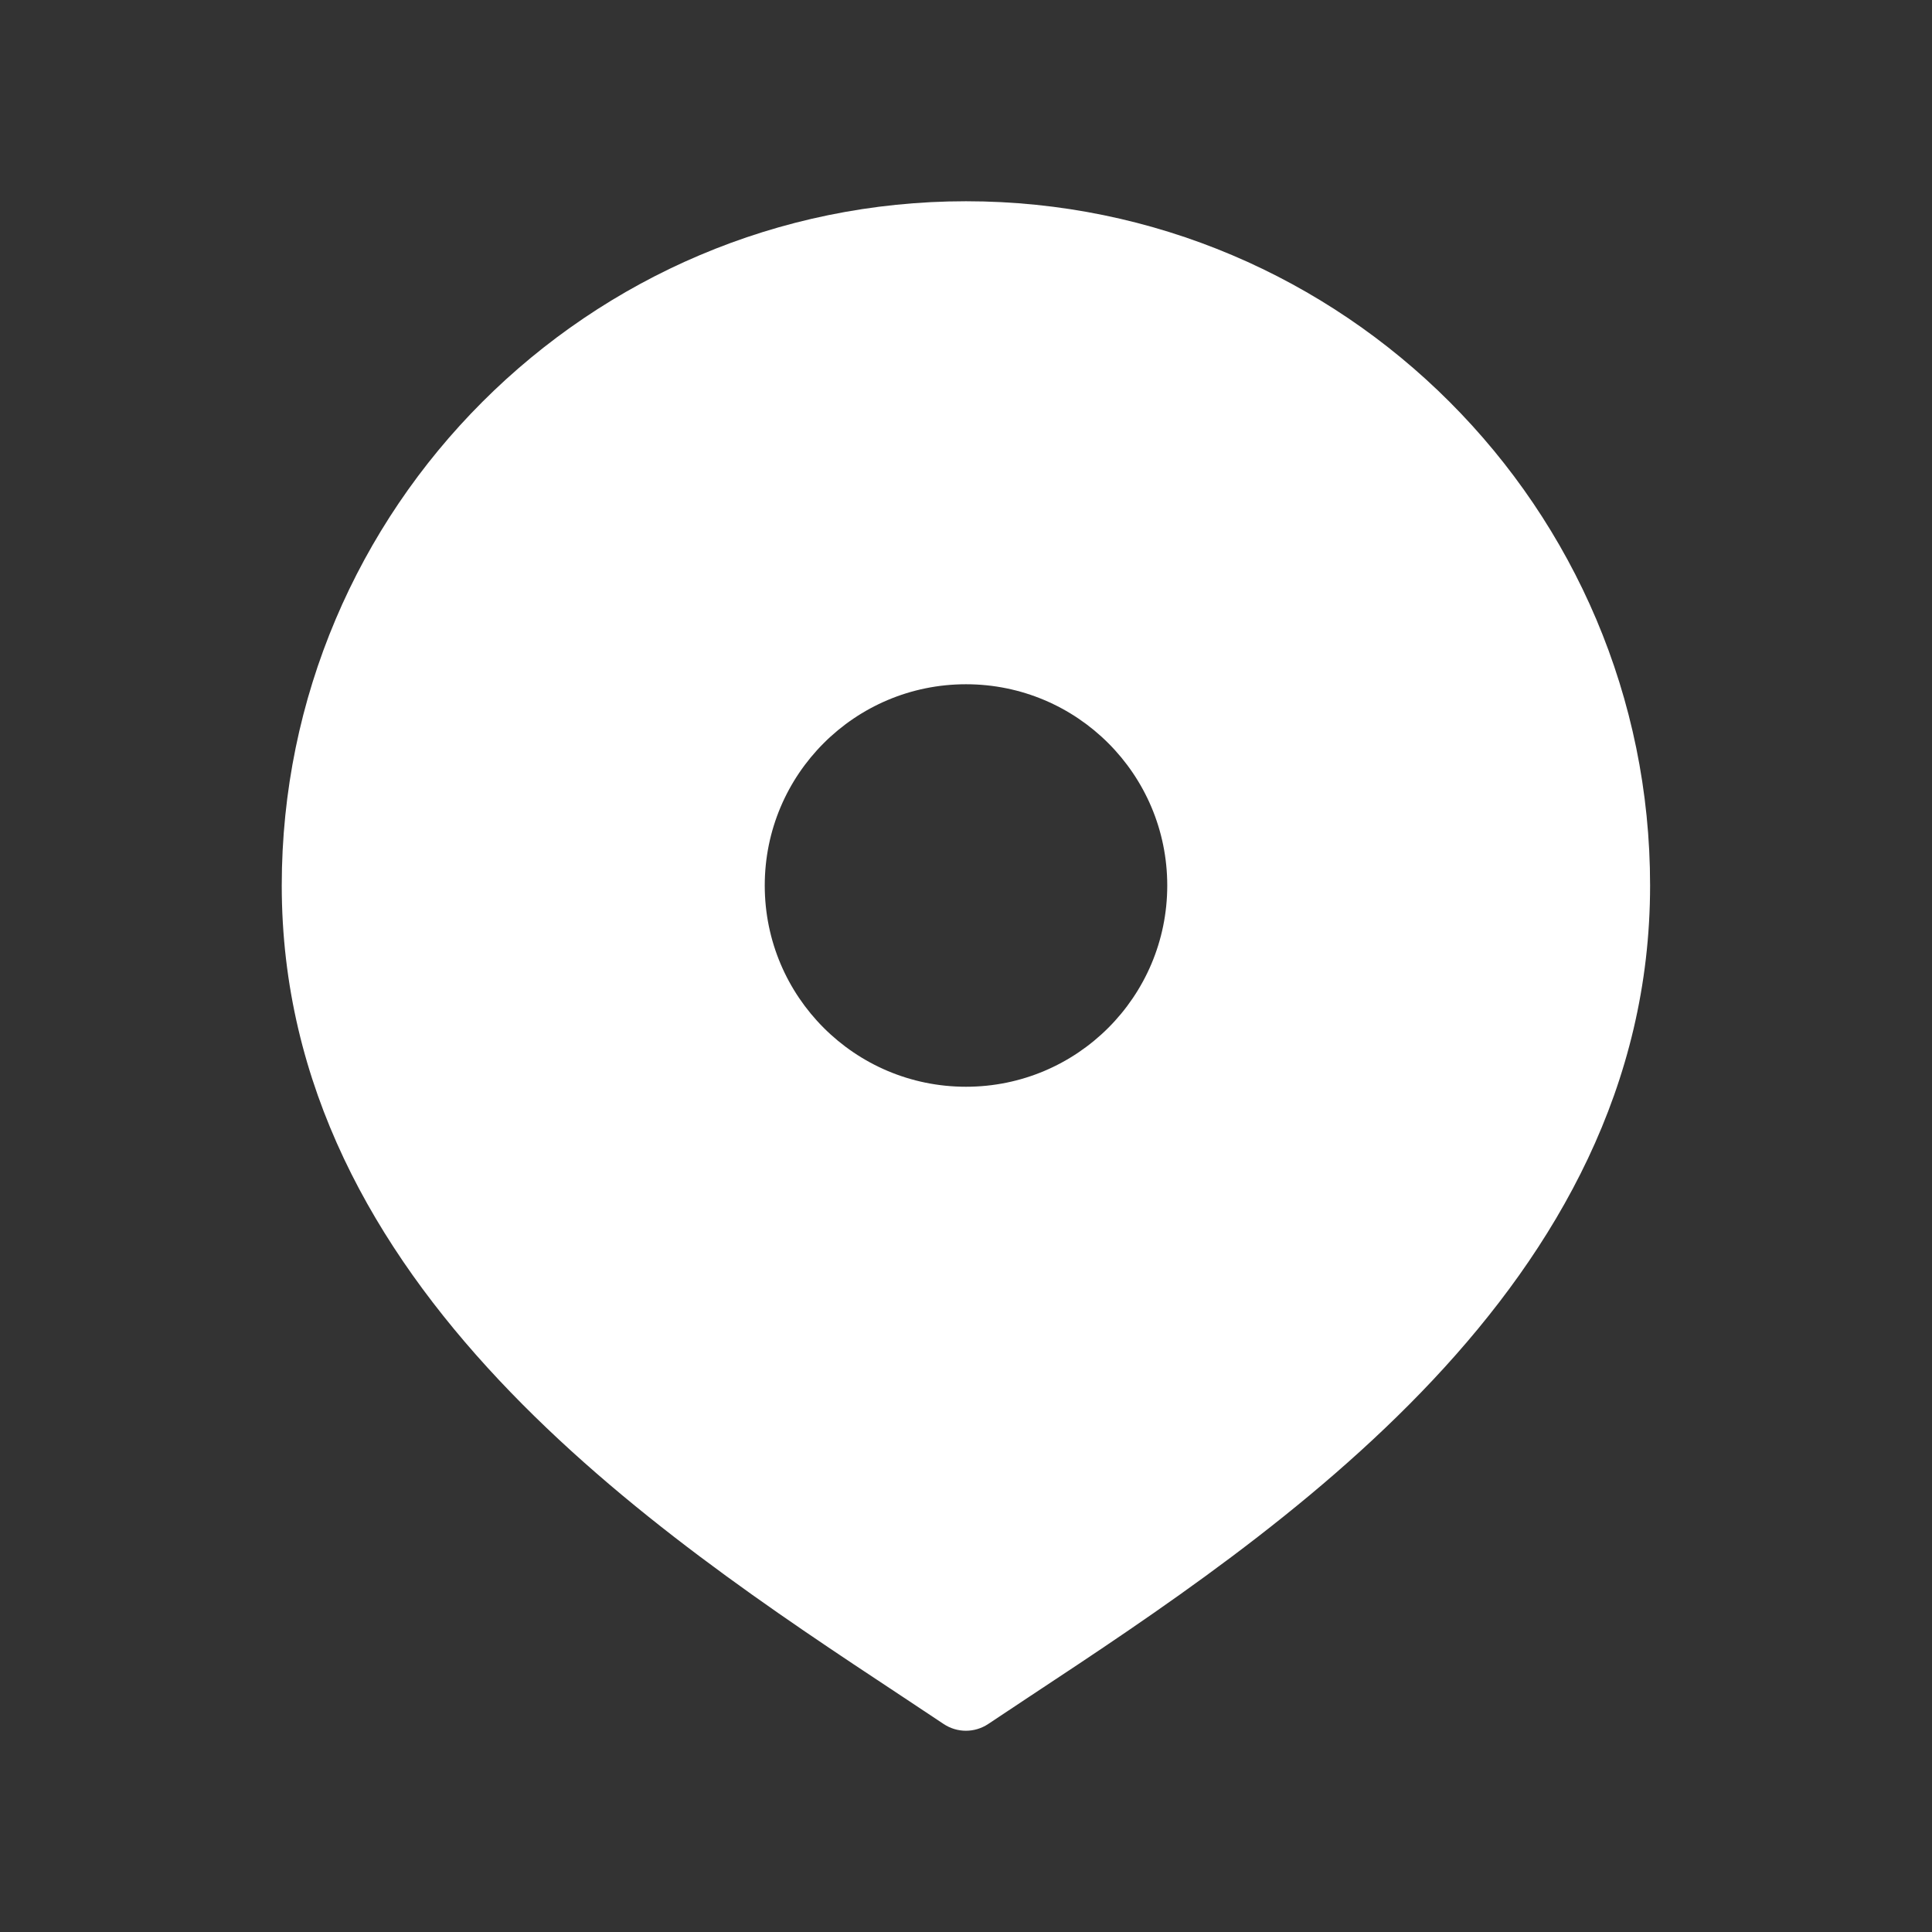 <svg width="48" height="48" viewBox="0 0 48 48" fill="none" xmlns="http://www.w3.org/2000/svg">
<rect x="0" y="0" width="48" height="48" fill="#333333" stroke="none"/>
<g clip-path="url(#clip0_158_8133)">
<path d="M24 5C14.626 5 7 12.626 7 22C7 31.966 16.258 38.082 22.384 42.128L23.444 42.832C23.612 42.944 23.806 43 23.998 43C24.19 43 24.384 42.944 24.552 42.832L25.612 42.128C31.738 38.082 40.996 31.966 40.996 22C41 12.626 33.374 5 24 5ZM24 27C21.238 27 19 24.762 19 22C19 19.238 21.238 17 24 17C26.762 17 29 19.238 29 22C29 24.762 26.762 27 24 27Z" fill="white"/>
</g>
<defs>
<clipPath id="clip0_158_8133">
<rect width="48" height="48" fill="white"/>
</clipPath>
</defs>
</svg>
